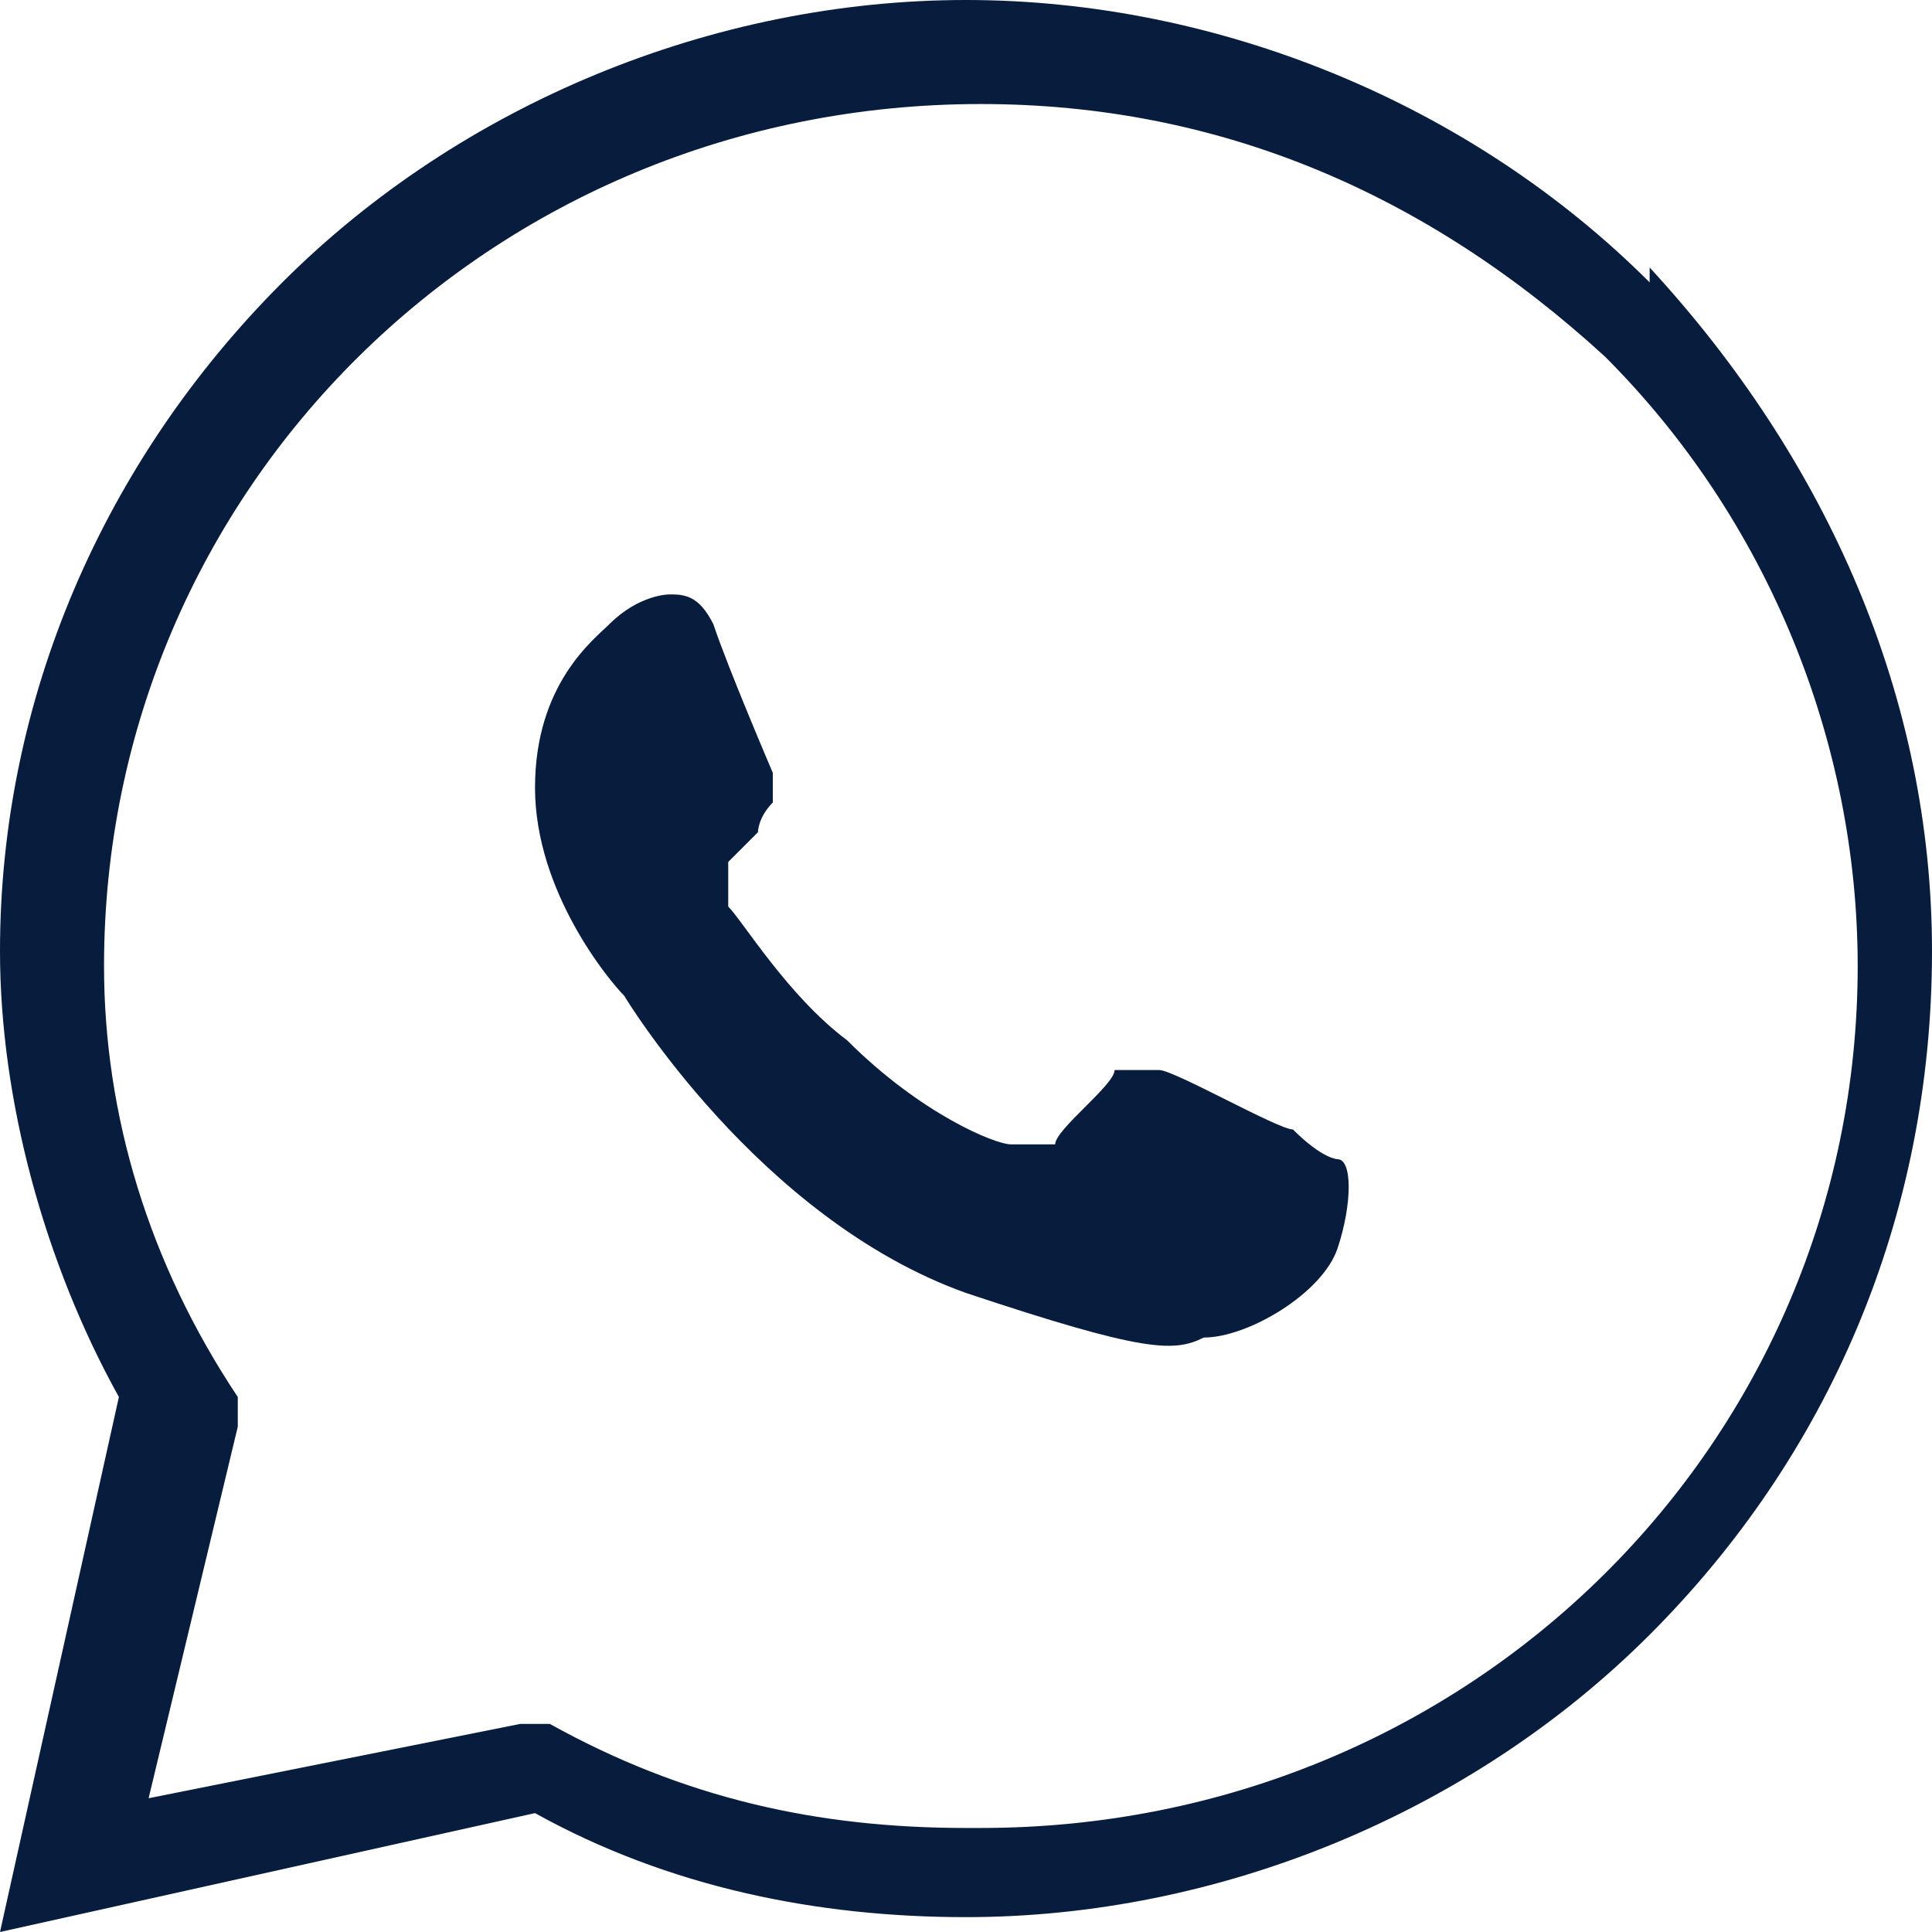 <?xml version="1.0" encoding="UTF-8"?>
<svg id="Layer_1" data-name="Layer 1" xmlns="http://www.w3.org/2000/svg" version="1.1" viewBox="0 0 13 13">
  <defs>
    <style>
      .cls-1 {
        fill: #081c3d;
        stroke-width: 0px;
      }
    </style>
  </defs>
  <path class="cls-1" d="M11.1,1.9C9.9.7,8.2,0,6.5,0c-1.7,0-3.4.7-4.6,1.9C.7,3.1,0,4.7,0,6.4h0c0,1,.3,2.1.8,3L0,13l3.6-.8c.9.5,1.9.7,2.9.7h0c1.7,0,3.4-.7,4.6-1.9,1.2-1.2,1.9-2.8,1.9-4.6,0-1.7-.7-3.3-1.9-4.6h0ZM6.5,12.3h0c-1,0-1.9-.2-2.8-.7h-.2c0,0-2.5.5-2.5.5l.6-2.5v-.2c-.6-.9-.9-1.9-.9-2.9,0-3.2,2.6-5.8,5.9-5.8,1.6,0,3,.6,4.2,1.7,1.1,1.1,1.7,2.6,1.7,4.1,0,3.2-2.6,5.8-5.9,5.8Z"/>
  <path class="cls-1" d="M4.8,4h-.3c0,0-.2,0-.4.2-.1.1-.5.4-.5,1.1s.5,1.3.6,1.4c0,0,.9,1.5,2.3,2,1.2.4,1.4.4,1.6.3.3,0,.8-.3.9-.6.1-.3.1-.6,0-.6,0,0-.1,0-.3-.2-.1,0-.8-.4-.9-.4-.1,0-.2,0-.3,0,0,.1-.4.4-.4.5,0,0-.2,0-.3,0-.1,0-.6-.2-1.1-.7-.4-.3-.7-.8-.8-.9,0-.1,0-.2,0-.3,0,0,.1-.1.2-.2,0,0,0-.1.1-.2,0,0,0-.2,0-.2,0,0-.3-.7-.4-1-.1-.2-.2-.2-.3-.2h0Z"/>
</svg>